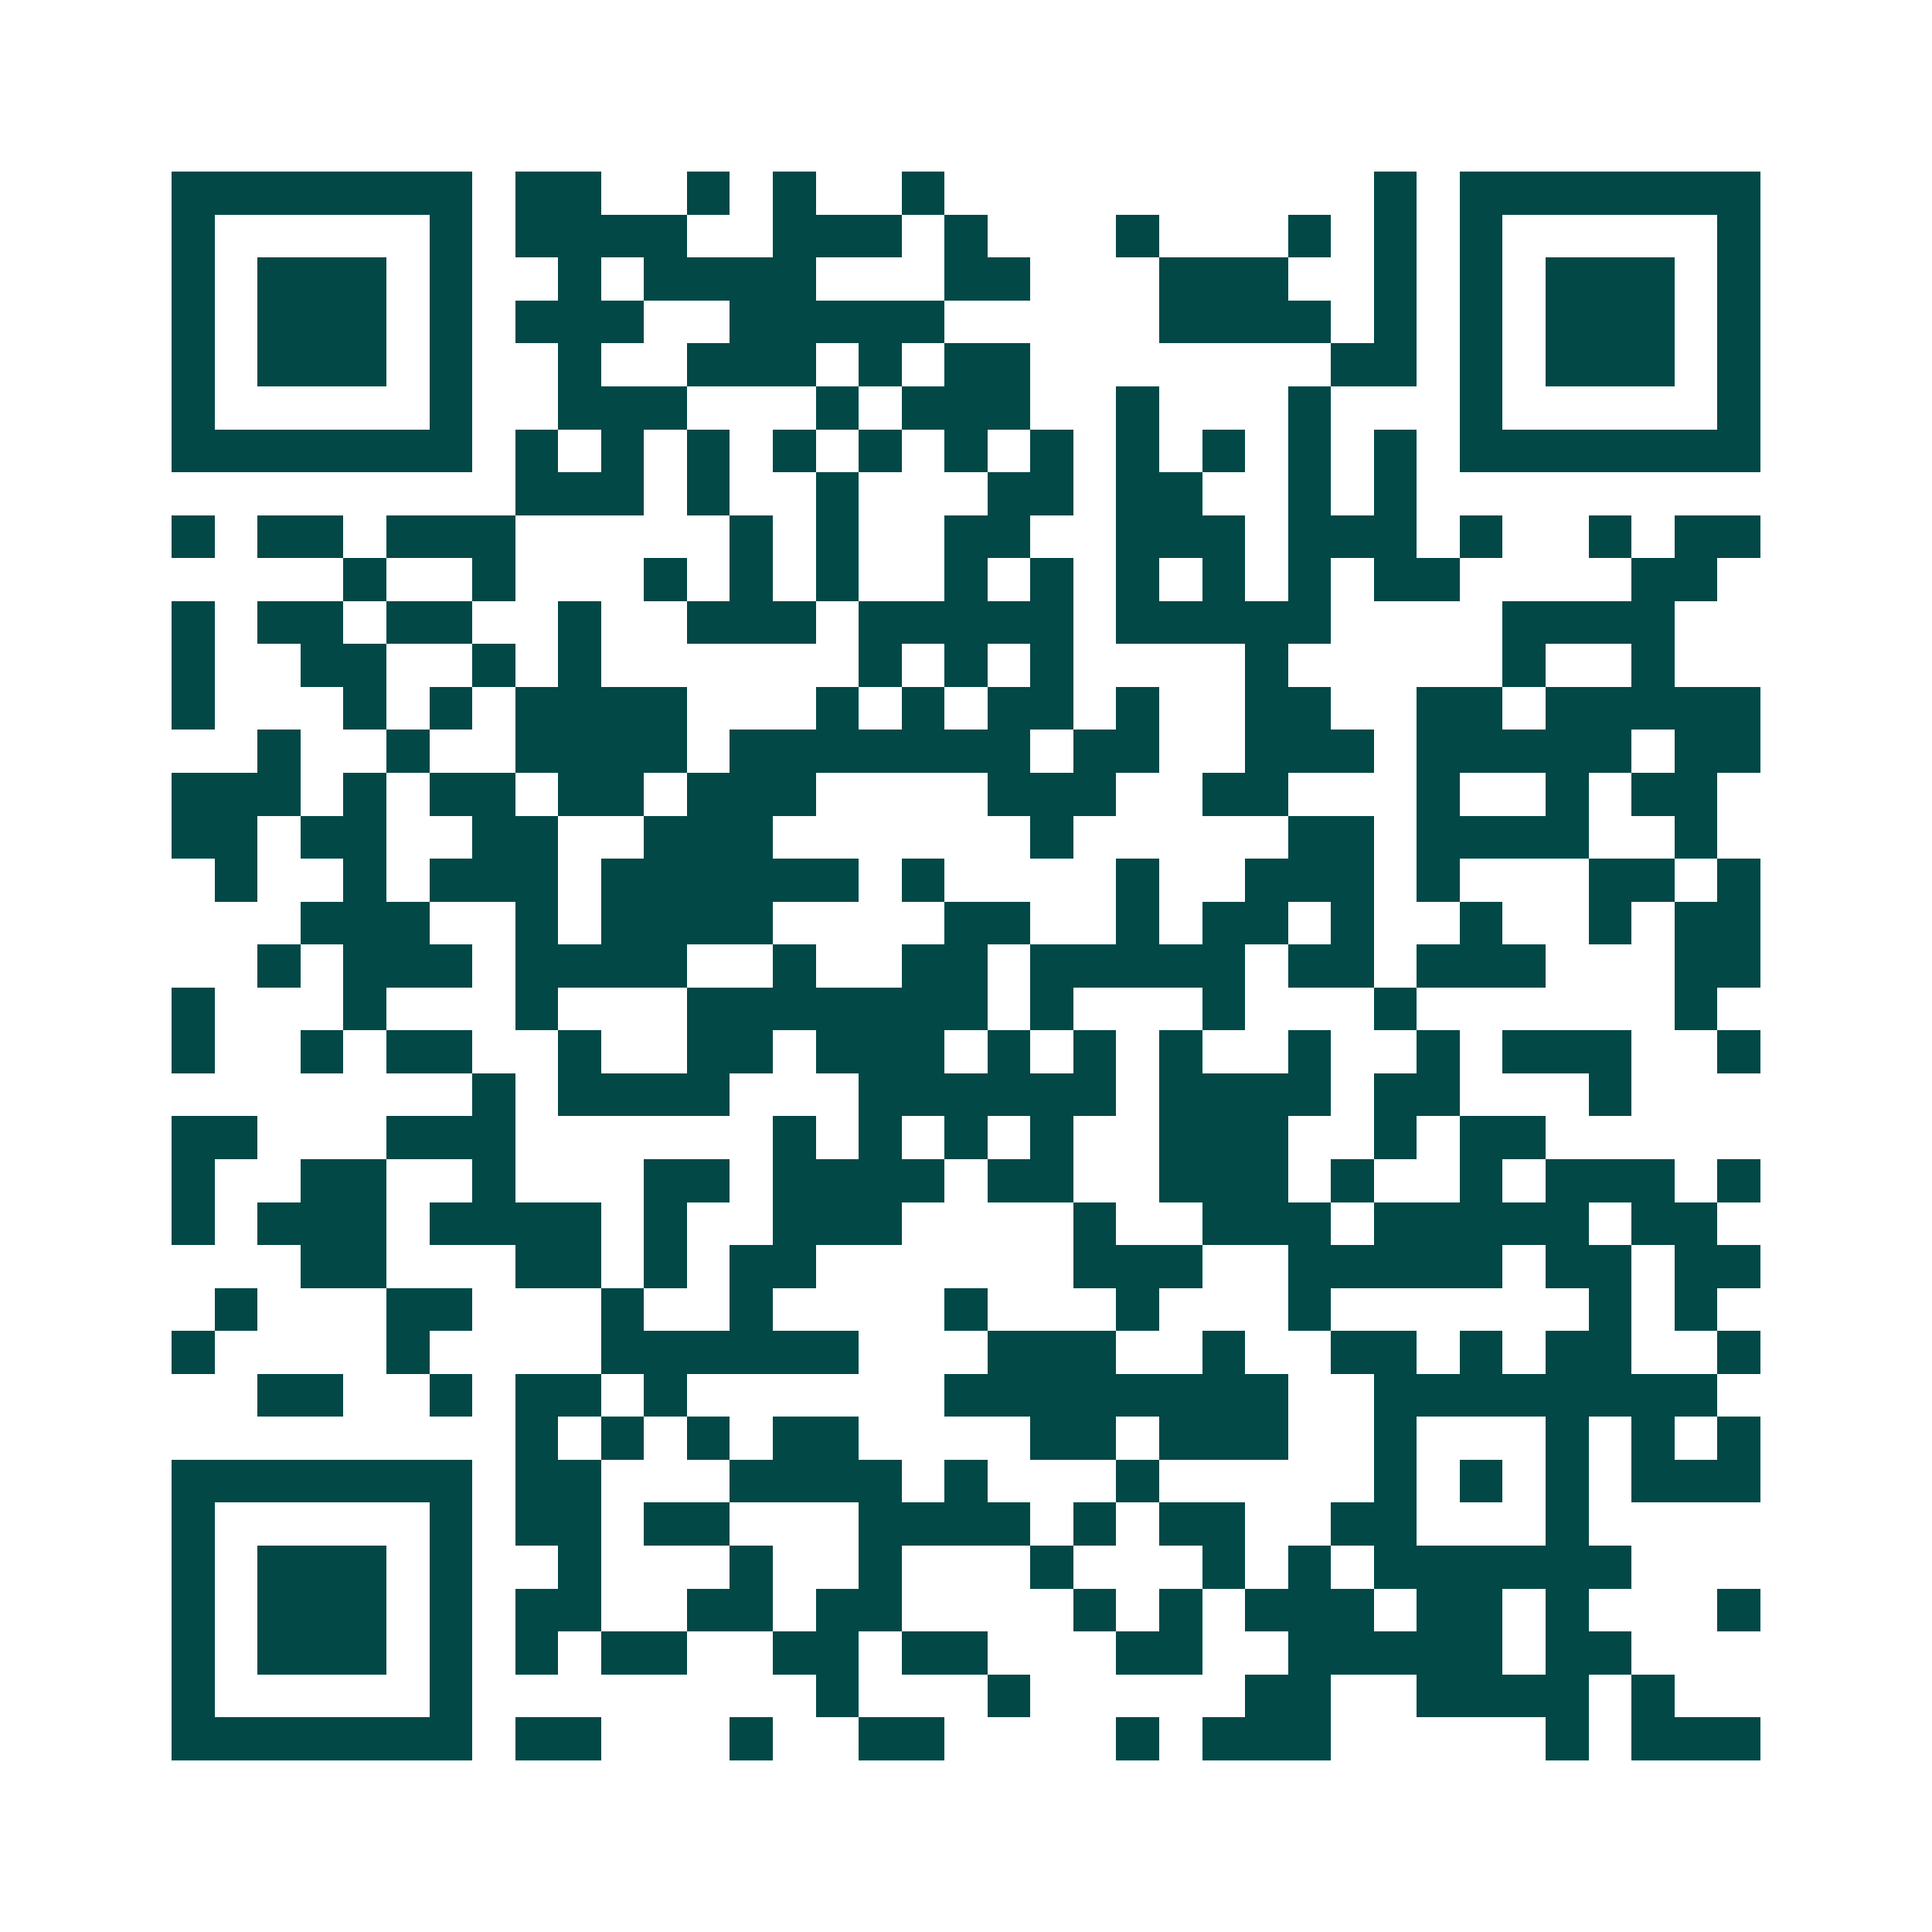 <svg xmlns="http://www.w3.org/2000/svg" width="200" height="200" viewBox="0 0 45 45" shape-rendering="crispEdges"><path fill="#ffffff" d="M0 0h45v45H0z"/><path stroke="#014847" d="M4 4.5h7m1 0h2m2 0h1m1 0h1m2 0h1m10 0h1m1 0h7M4 5.5h1m5 0h1m1 0h4m2 0h3m1 0h1m3 0h1m3 0h1m1 0h1m1 0h1m5 0h1M4 6.5h1m1 0h3m1 0h1m2 0h1m1 0h4m3 0h2m3 0h3m2 0h1m1 0h1m1 0h3m1 0h1M4 7.5h1m1 0h3m1 0h1m1 0h3m2 0h5m5 0h4m1 0h1m1 0h1m1 0h3m1 0h1M4 8.5h1m1 0h3m1 0h1m2 0h1m2 0h3m1 0h1m1 0h2m7 0h2m1 0h1m1 0h3m1 0h1M4 9.5h1m5 0h1m2 0h3m3 0h1m1 0h3m2 0h1m3 0h1m3 0h1m5 0h1M4 10.5h7m1 0h1m1 0h1m1 0h1m1 0h1m1 0h1m1 0h1m1 0h1m1 0h1m1 0h1m1 0h1m1 0h1m1 0h7M12 11.5h3m1 0h1m2 0h1m3 0h2m1 0h2m2 0h1m1 0h1M4 12.5h1m1 0h2m1 0h3m5 0h1m1 0h1m2 0h2m2 0h3m1 0h3m1 0h1m2 0h1m1 0h2M8 13.5h1m2 0h1m3 0h1m1 0h1m1 0h1m2 0h1m1 0h1m1 0h1m1 0h1m1 0h1m1 0h2m4 0h2M4 14.5h1m1 0h2m1 0h2m2 0h1m2 0h3m1 0h5m1 0h5m4 0h4M4 15.5h1m2 0h2m2 0h1m1 0h1m6 0h1m1 0h1m1 0h1m4 0h1m5 0h1m2 0h1M4 16.5h1m3 0h1m1 0h1m1 0h4m3 0h1m1 0h1m1 0h2m1 0h1m2 0h2m2 0h2m1 0h5M6 17.5h1m2 0h1m2 0h4m1 0h7m1 0h2m2 0h3m1 0h5m1 0h2M4 18.5h3m1 0h1m1 0h2m1 0h2m1 0h3m4 0h3m2 0h2m3 0h1m2 0h1m1 0h2M4 19.5h2m1 0h2m2 0h2m2 0h3m6 0h1m5 0h2m1 0h4m2 0h1M5 20.5h1m2 0h1m1 0h3m1 0h6m1 0h1m4 0h1m2 0h3m1 0h1m3 0h2m1 0h1M7 21.5h3m2 0h1m1 0h4m4 0h2m2 0h1m1 0h2m1 0h1m2 0h1m2 0h1m1 0h2M6 22.5h1m1 0h3m1 0h4m2 0h1m2 0h2m1 0h5m1 0h2m1 0h3m3 0h2M4 23.5h1m3 0h1m3 0h1m3 0h7m1 0h1m3 0h1m3 0h1m6 0h1M4 24.5h1m2 0h1m1 0h2m2 0h1m2 0h2m1 0h3m1 0h1m1 0h1m1 0h1m2 0h1m2 0h1m1 0h3m2 0h1M11 25.5h1m1 0h4m3 0h6m1 0h4m1 0h2m3 0h1M4 26.5h2m3 0h3m6 0h1m1 0h1m1 0h1m1 0h1m2 0h3m2 0h1m1 0h2M4 27.5h1m2 0h2m2 0h1m3 0h2m1 0h4m1 0h2m2 0h3m1 0h1m2 0h1m1 0h3m1 0h1M4 28.5h1m1 0h3m1 0h4m1 0h1m2 0h3m4 0h1m2 0h3m1 0h5m1 0h2M7 29.5h2m3 0h2m1 0h1m1 0h2m6 0h3m2 0h5m1 0h2m1 0h2M5 30.5h1m3 0h2m3 0h1m2 0h1m4 0h1m3 0h1m3 0h1m6 0h1m1 0h1M4 31.5h1m4 0h1m4 0h6m3 0h3m2 0h1m2 0h2m1 0h1m1 0h2m2 0h1M6 32.5h2m2 0h1m1 0h2m1 0h1m6 0h8m2 0h8M12 33.5h1m1 0h1m1 0h1m1 0h2m4 0h2m1 0h3m2 0h1m3 0h1m1 0h1m1 0h1M4 34.5h7m1 0h2m3 0h4m1 0h1m3 0h1m5 0h1m1 0h1m1 0h1m1 0h3M4 35.5h1m5 0h1m1 0h2m1 0h2m3 0h4m1 0h1m1 0h2m2 0h2m3 0h1M4 36.5h1m1 0h3m1 0h1m2 0h1m3 0h1m2 0h1m3 0h1m3 0h1m1 0h1m1 0h6M4 37.5h1m1 0h3m1 0h1m1 0h2m2 0h2m1 0h2m4 0h1m1 0h1m1 0h3m1 0h2m1 0h1m3 0h1M4 38.5h1m1 0h3m1 0h1m1 0h1m1 0h2m2 0h2m1 0h2m3 0h2m2 0h5m1 0h2M4 39.5h1m5 0h1m8 0h1m3 0h1m5 0h2m2 0h4m1 0h1M4 40.5h7m1 0h2m3 0h1m2 0h2m4 0h1m1 0h3m5 0h1m1 0h3"/></svg>

